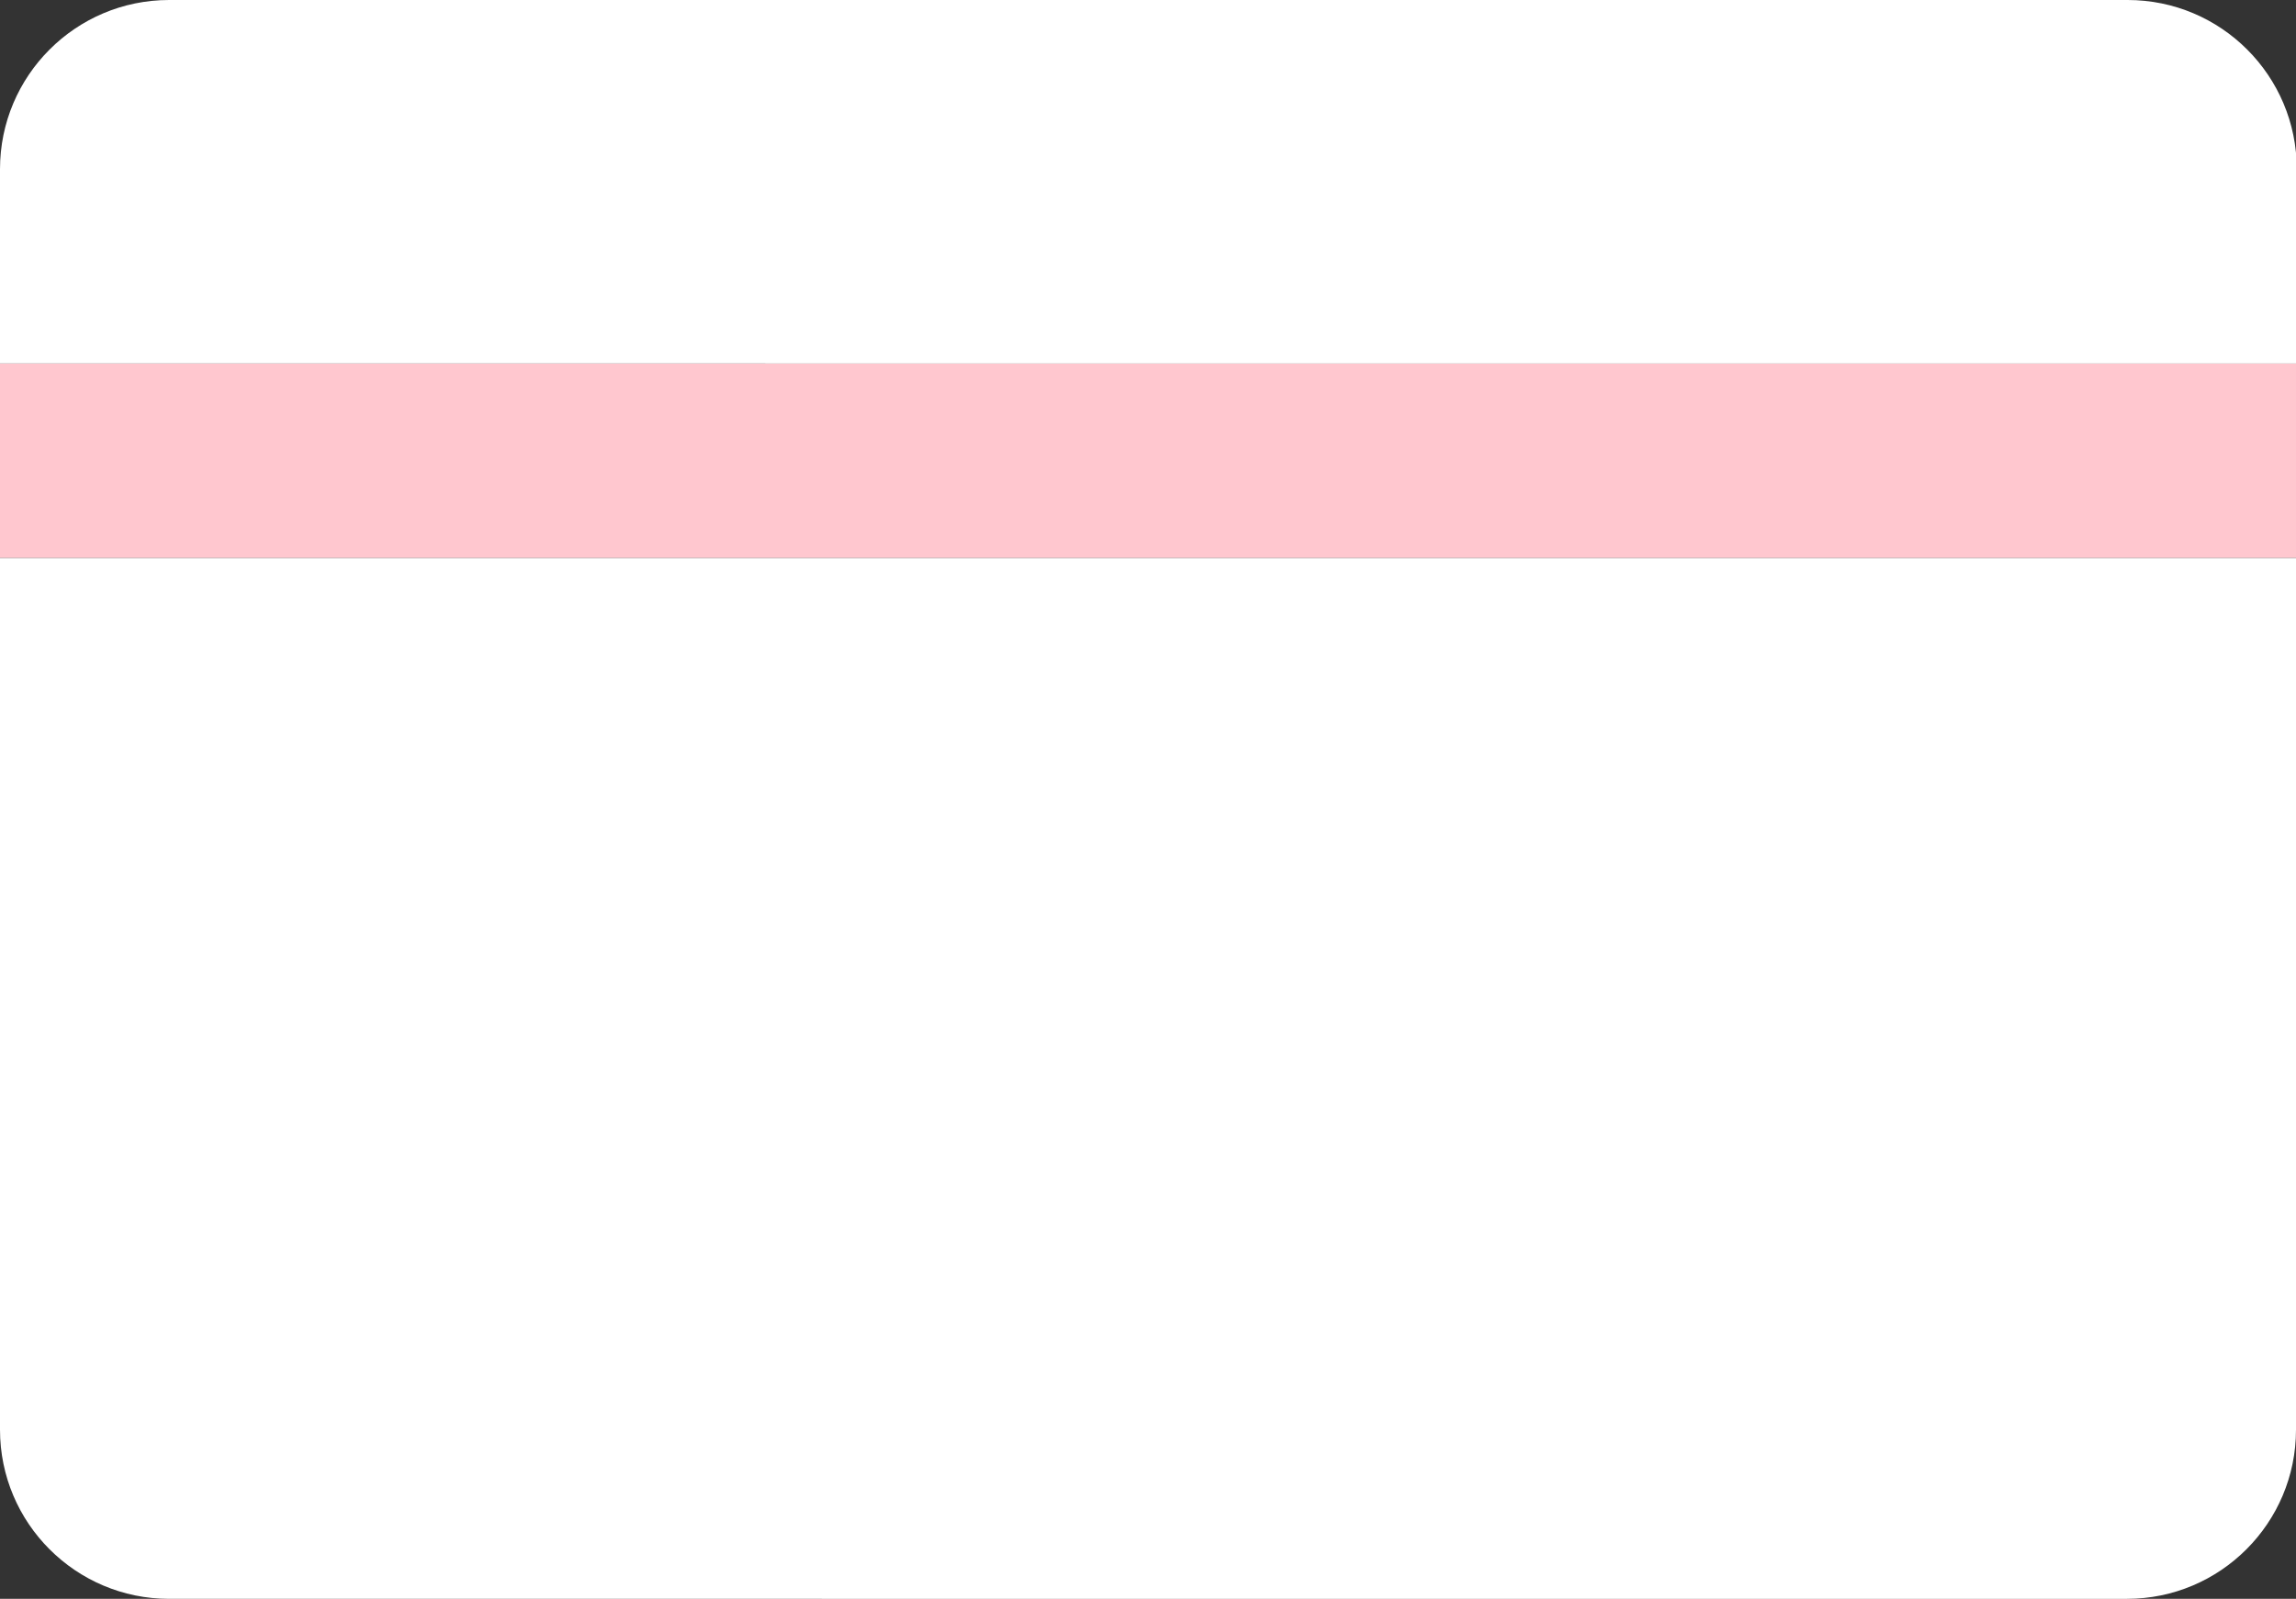 <?xml version="1.0" encoding="UTF-8"?><svg id="_レイヤー_2" xmlns="http://www.w3.org/2000/svg" viewBox="0 0 30 20.89"><rect x="0" y="0" width="30" height="20.89" fill="#333333" stroke="none"/><defs><style>.cls-1{fill:#ffc7cf;}.cls-2{fill:#fff;}</style></defs><g id="desgin"><rect class="cls-1" x="0" y="4.75" width="30" height="2.54"/><path class="cls-2" d="M30,2.21v2.54H0v-2.54C0,.99.99,0,2.21,0h25.59c1.22,0,2.21.99,2.21,2.21Z"/><path class="cls-2" d="M30,7.29v11.39c0,1.22-.99,2.21-2.21,2.21H2.21c-1.22,0-2.21-.99-2.21-2.21V7.29h30Z"/></g></svg>